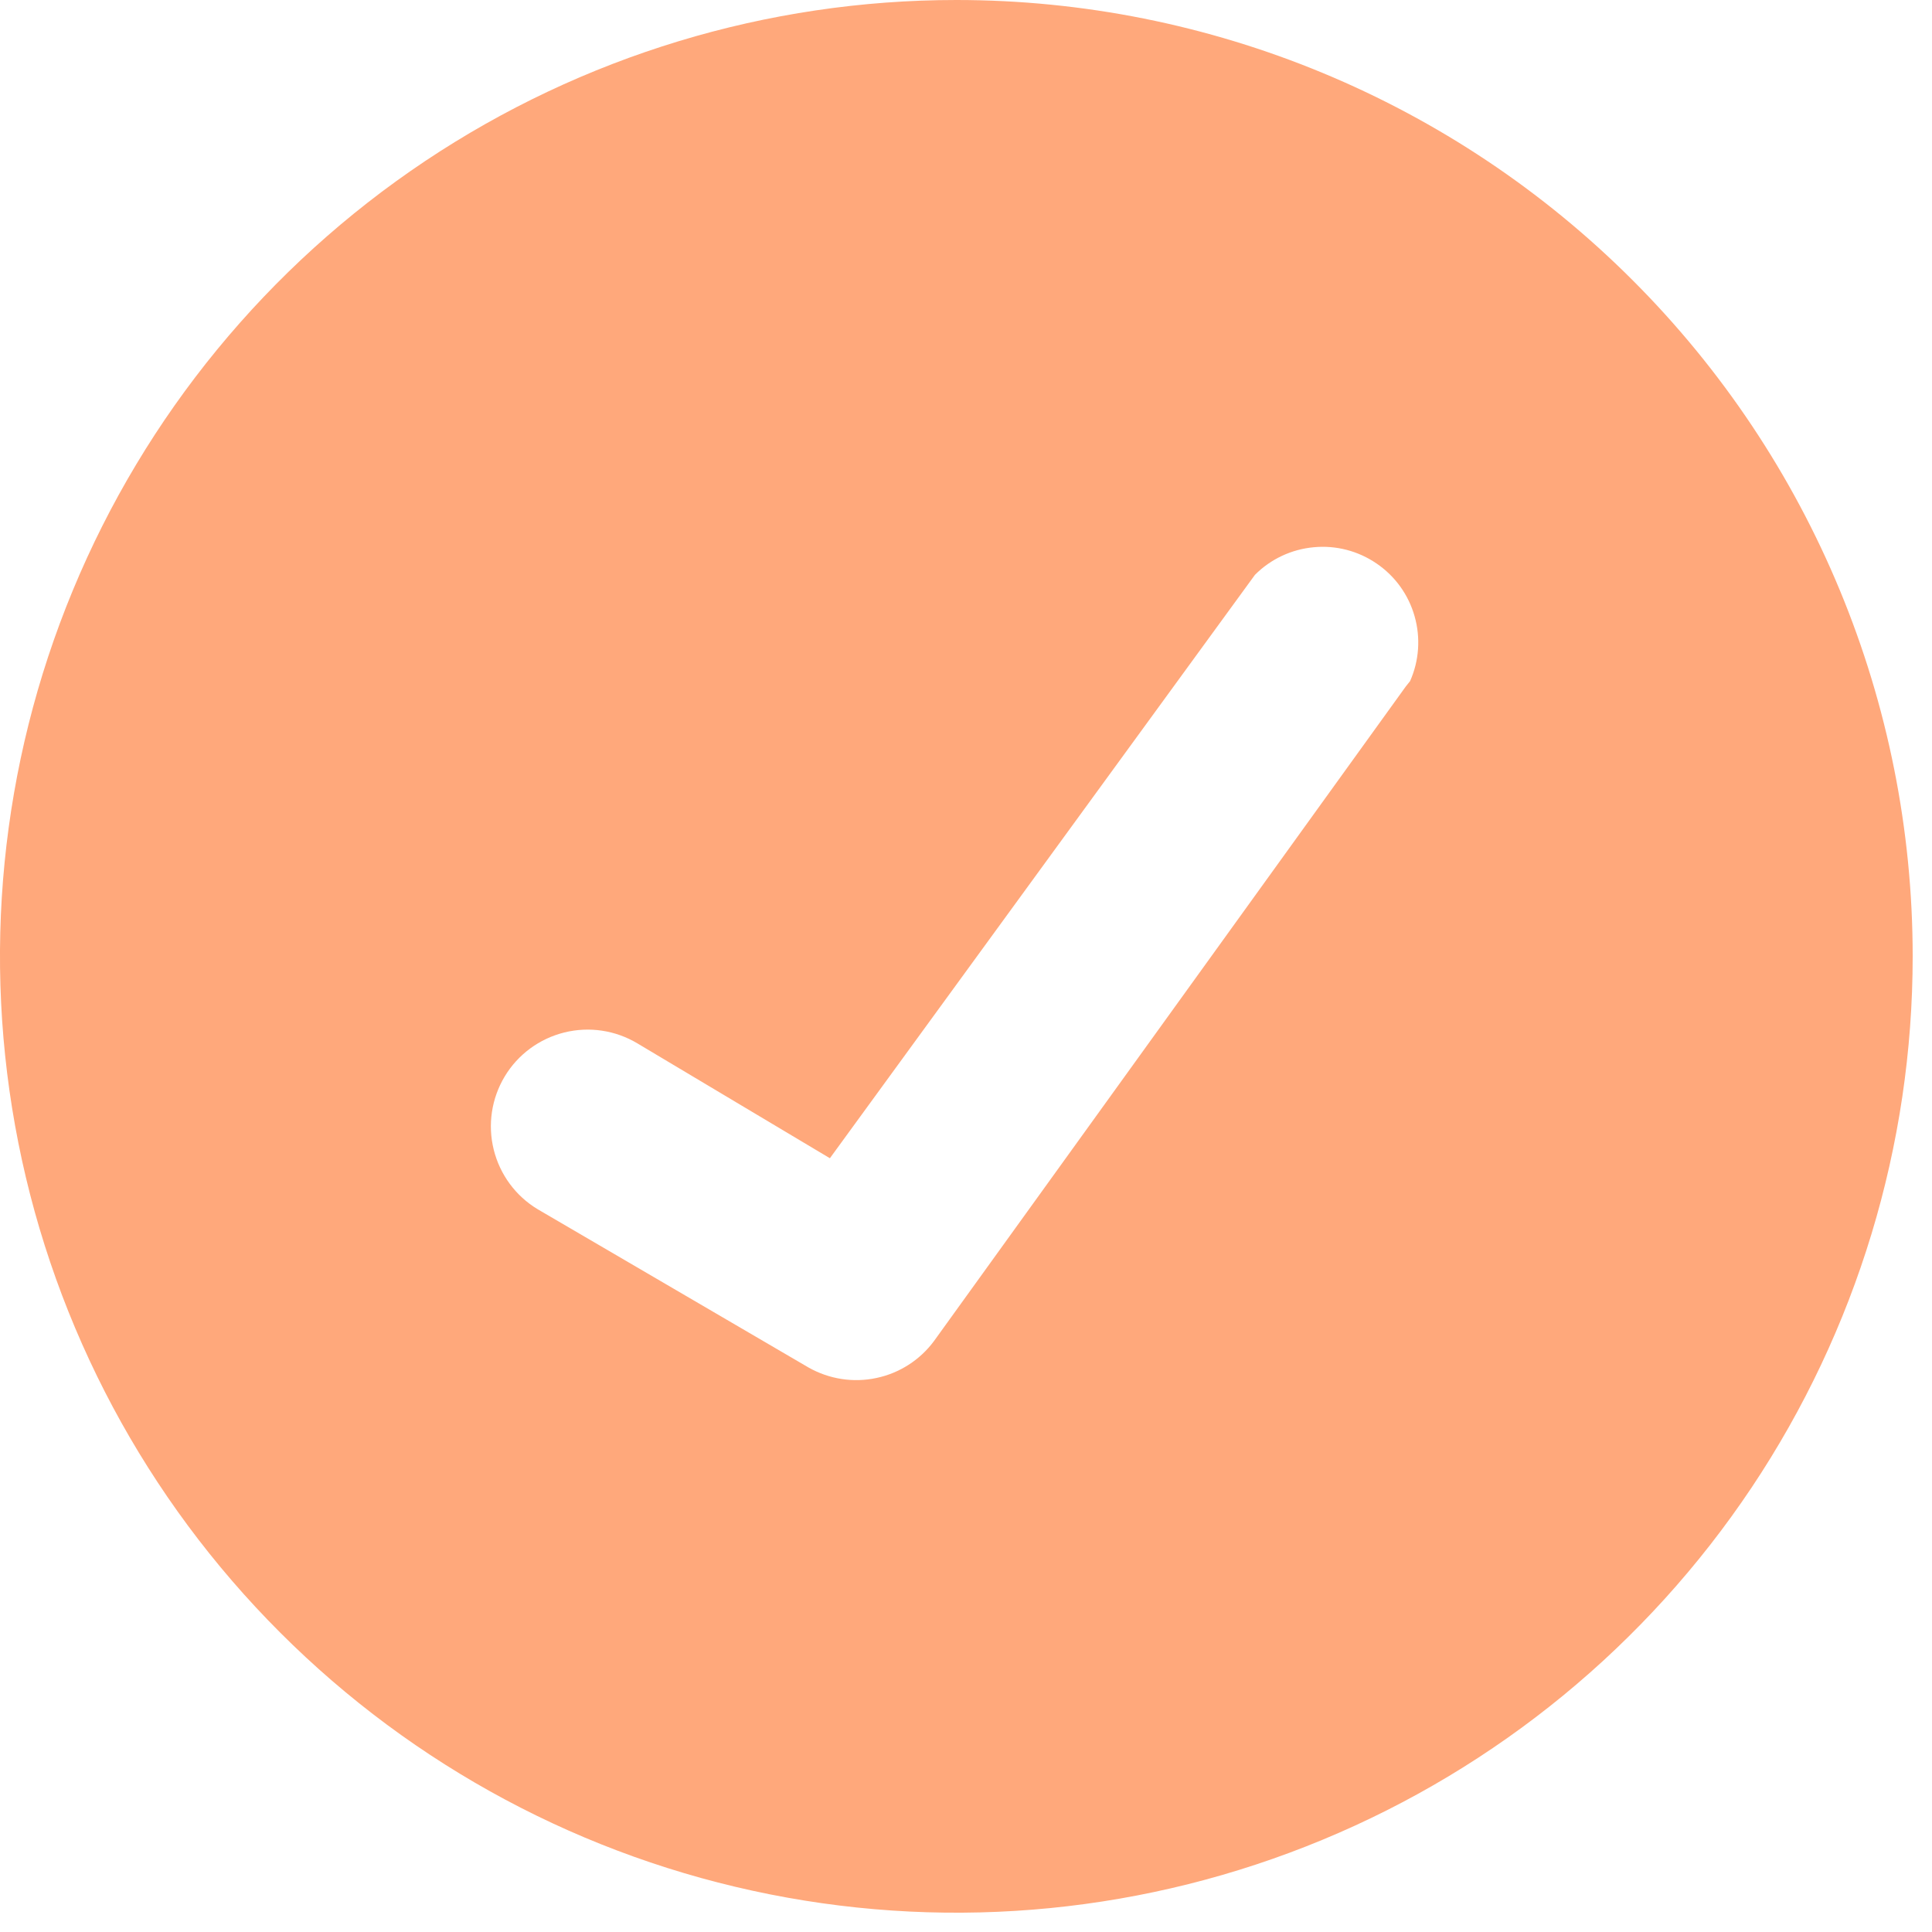 <svg width="20" height="20" viewBox="0 0 20 20" fill="none" xmlns="http://www.w3.org/2000/svg">
<path d="M9.9 0C7.942 0 6.028 0.581 4.4 1.668C2.772 2.756 1.503 4.302 0.754 6.111C0.004 7.92 -0.192 9.911 0.19 11.831C0.572 13.752 1.515 15.516 2.9 16.9C4.284 18.285 6.048 19.228 7.969 19.61C9.889 19.992 11.88 19.796 13.689 19.046C15.498 18.297 17.044 17.028 18.132 15.4C19.219 13.772 19.8 11.858 19.8 9.9C19.8 7.274 18.757 4.756 16.9 2.9C15.044 1.043 12.526 0 9.9 0ZM14.553 7.106L9.669 13.882C9.524 14.078 9.311 14.215 9.072 14.265C8.833 14.316 8.584 14.277 8.371 14.157L5.566 12.518C5.338 12.381 5.175 12.159 5.111 11.901C5.047 11.643 5.088 11.371 5.225 11.143C5.362 10.915 5.584 10.752 5.842 10.688C6.1 10.624 6.372 10.665 6.6 10.802L8.591 11.99L12.991 5.951C13.154 5.787 13.37 5.686 13.6 5.665C13.83 5.643 14.06 5.703 14.251 5.834C14.442 5.964 14.581 6.157 14.644 6.38C14.707 6.602 14.691 6.84 14.597 7.051L14.553 7.106Z" fill="#FFA87B"/>
</svg>

